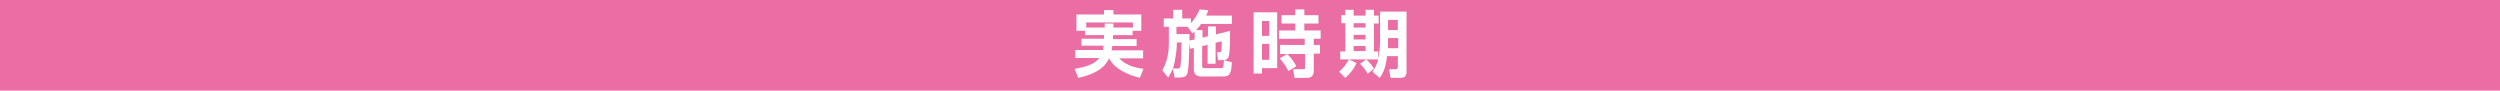 <?xml version="1.0" encoding="utf-8"?>
<!-- Generator: Adobe Illustrator 22.0.1, SVG Export Plug-In . SVG Version: 6.00 Build 0)  -->
<svg version="1.1" id="レイヤー_1" xmlns="http://www.w3.org/2000/svg" xmlns:xlink="http://www.w3.org/1999/xlink" x="0px"
	 y="0px" viewBox="0 0 690 25" style="enable-background:new 0 0 690 25;" xml:space="preserve">
<style type="text/css">
	.st0{fill:#EA6DA4;}
	.st1{fill:#FFFFFF;}
</style>
<rect class="st0" width="690" height="25"/>
<g>
	<g>
		<path class="st1" d="M307.2,9.7v1.1h6.5v1.9h-6.7c0,0.2-0.1,0.5-0.2,1.2h8.7v2.2h-6.6c1.7,1.8,4.2,2.6,6.7,2.9l-1,2.5
			c-1.8-0.5-6.5-1.7-8.5-5.4h0c-0.8,1.6-2.2,4-8.5,5.4l-1-2.5c2.9-0.5,5.5-1.2,6.8-3h-6.6v-2.2h7.6c0.1-0.3,0.1-0.6,0.2-1.2h-6.1
			v-1.9h6.2V9.7h-5.2V8.5h-2.4V4h7.6V2.8h2.6V4h7.7v4.5h-2.4v1.2H307.2z M312.7,7.6V6.2h-12.9v1.4h5.1V6.5h2.4v1.1H312.7z"/>
		<path class="st1" d="M329.7,10.9V8.7c-0.1,0.1-0.2,0.2-0.6,0.5l-1.3-1.8h-3.1v2h3.6c0,2.1-0.1,8.8-0.5,10.5
			c-0.1,0.5-0.3,1.5-2.1,1.5h-1.5l-0.5-2.5h1.4c0.3,0,0.5,0,0.6-0.3c0.3-0.8,0.3-3.2,0.4-6.9h-1.3v0.4c0,1.3-0.2,2.9-0.6,5
			c-0.4,2.2-1.3,3.5-1.8,4.3l-1.6-2c1.3-2.3,1.8-4.7,1.8-7.4V7.4h-1.4V5.1h2.6V2.7h2.5v2.4h2.4v1.3c0.2-0.2,1.5-1.6,2.4-3.8l2.4,0.2
			c-0.1,0.4-0.3,0.9-0.6,1.5h7.1v2.3h-8.5c-0.3,0.4-0.6,0.9-1.4,1.7h1.8v2.1l1.5-0.4V7.3h2.2v2.2l3.9-1c0,1.5,0,5.5-0.3,6.8
			c-0.1,0.5-0.3,1.3-1.8,1.3h-1.2l-0.3-2.2h0.7c0.1,0,0.4,0,0.5-0.4c0.1-0.2,0.1-2.2,0.1-2.6l-1.7,0.4v5.8h-2.2v-5.2l-1.5,0.3v5.5
			c0,0.6,0.3,0.6,0.7,0.6h4.4c0.7,0,0.8,0,0.9-2.2l2.2,0.6c-0.2,3.1-0.5,3.9-2.4,3.9h-6c-0.5,0-2.1,0-2.1-1.9v-6l-1,0.3l-0.3-2.3
			L329.7,10.9z"/>
		<path class="st1" d="M346,3.4h6.5v15.4h-4.2v1.5H346V3.4z M348.3,5.8v4.1h2V5.8H348.3z M348.3,12.1v4.4h2v-4.4H348.3z M353.2,12.4
			h6.9v-1.7H353V8.4h4.5V6.5h-3.8V4.2h3.8V2.6h2.5v1.6h3.9v2.3h-3.9v1.9h4.5v2.3h-1.9v1.7h1.7v2.4h-1.7v4.6c0,0.6,0,2.1-1.9,2.1
			h-3.4l-0.4-2.4h2.9c0.2,0,0.4,0,0.4-0.4v-3.8h-6.9V12.4z M355.3,14.9c1.4,1.5,2,2.4,2.5,3.4l-2.2,1.3c-0.7-1.3-1.2-2.1-2.4-3.5
			L355.3,14.9z"/>
		<path class="st1" d="M374.4,17.4c-0.6,1.5-2,3.2-3.1,4.1l-1.7-1.7c1.1-0.9,2.2-2.4,2.7-3.4L374.4,17.4z M371.3,2.7h2.3v1.6h3.3
			V2.7h2.3v1.6h1.3v2.2h-1.3v7.7h1.2v2.2h-10.5v-2.2h1.4V6.4h-1.1V4.2h1.1V2.7z M373.6,6.4v1.2h3.3V6.4H373.6z M373.6,9.6v1.3h3.3
			V9.6H373.6z M373.6,12.7v1.4h3.3v-1.4H373.6z M377.1,16.4c0.6,0.5,1.4,1.4,2.1,2.5l-1.7,1.5c-0.4-0.8-1.2-1.9-2.1-2.8L377.1,16.4z
			 M388.2,3.2v16.6c0,1.6-1,1.7-1.8,1.7h-2.6l-0.4-2.4h1.8c0.5,0,0.6-0.3,0.6-0.7v-2.9h-3c-0.3,3.8-1.6,5.4-2,6l-2-1.7
			c1.4-2,2.1-3.9,2.1-9.5V3.2H388.2z M383.1,10.5c0,1.1,0,1.6,0,2.8h2.8v-2.8H383.1z M383.1,5.5v2.8h2.7V5.5H383.1z"/>
	</g>
</g>
</svg>
